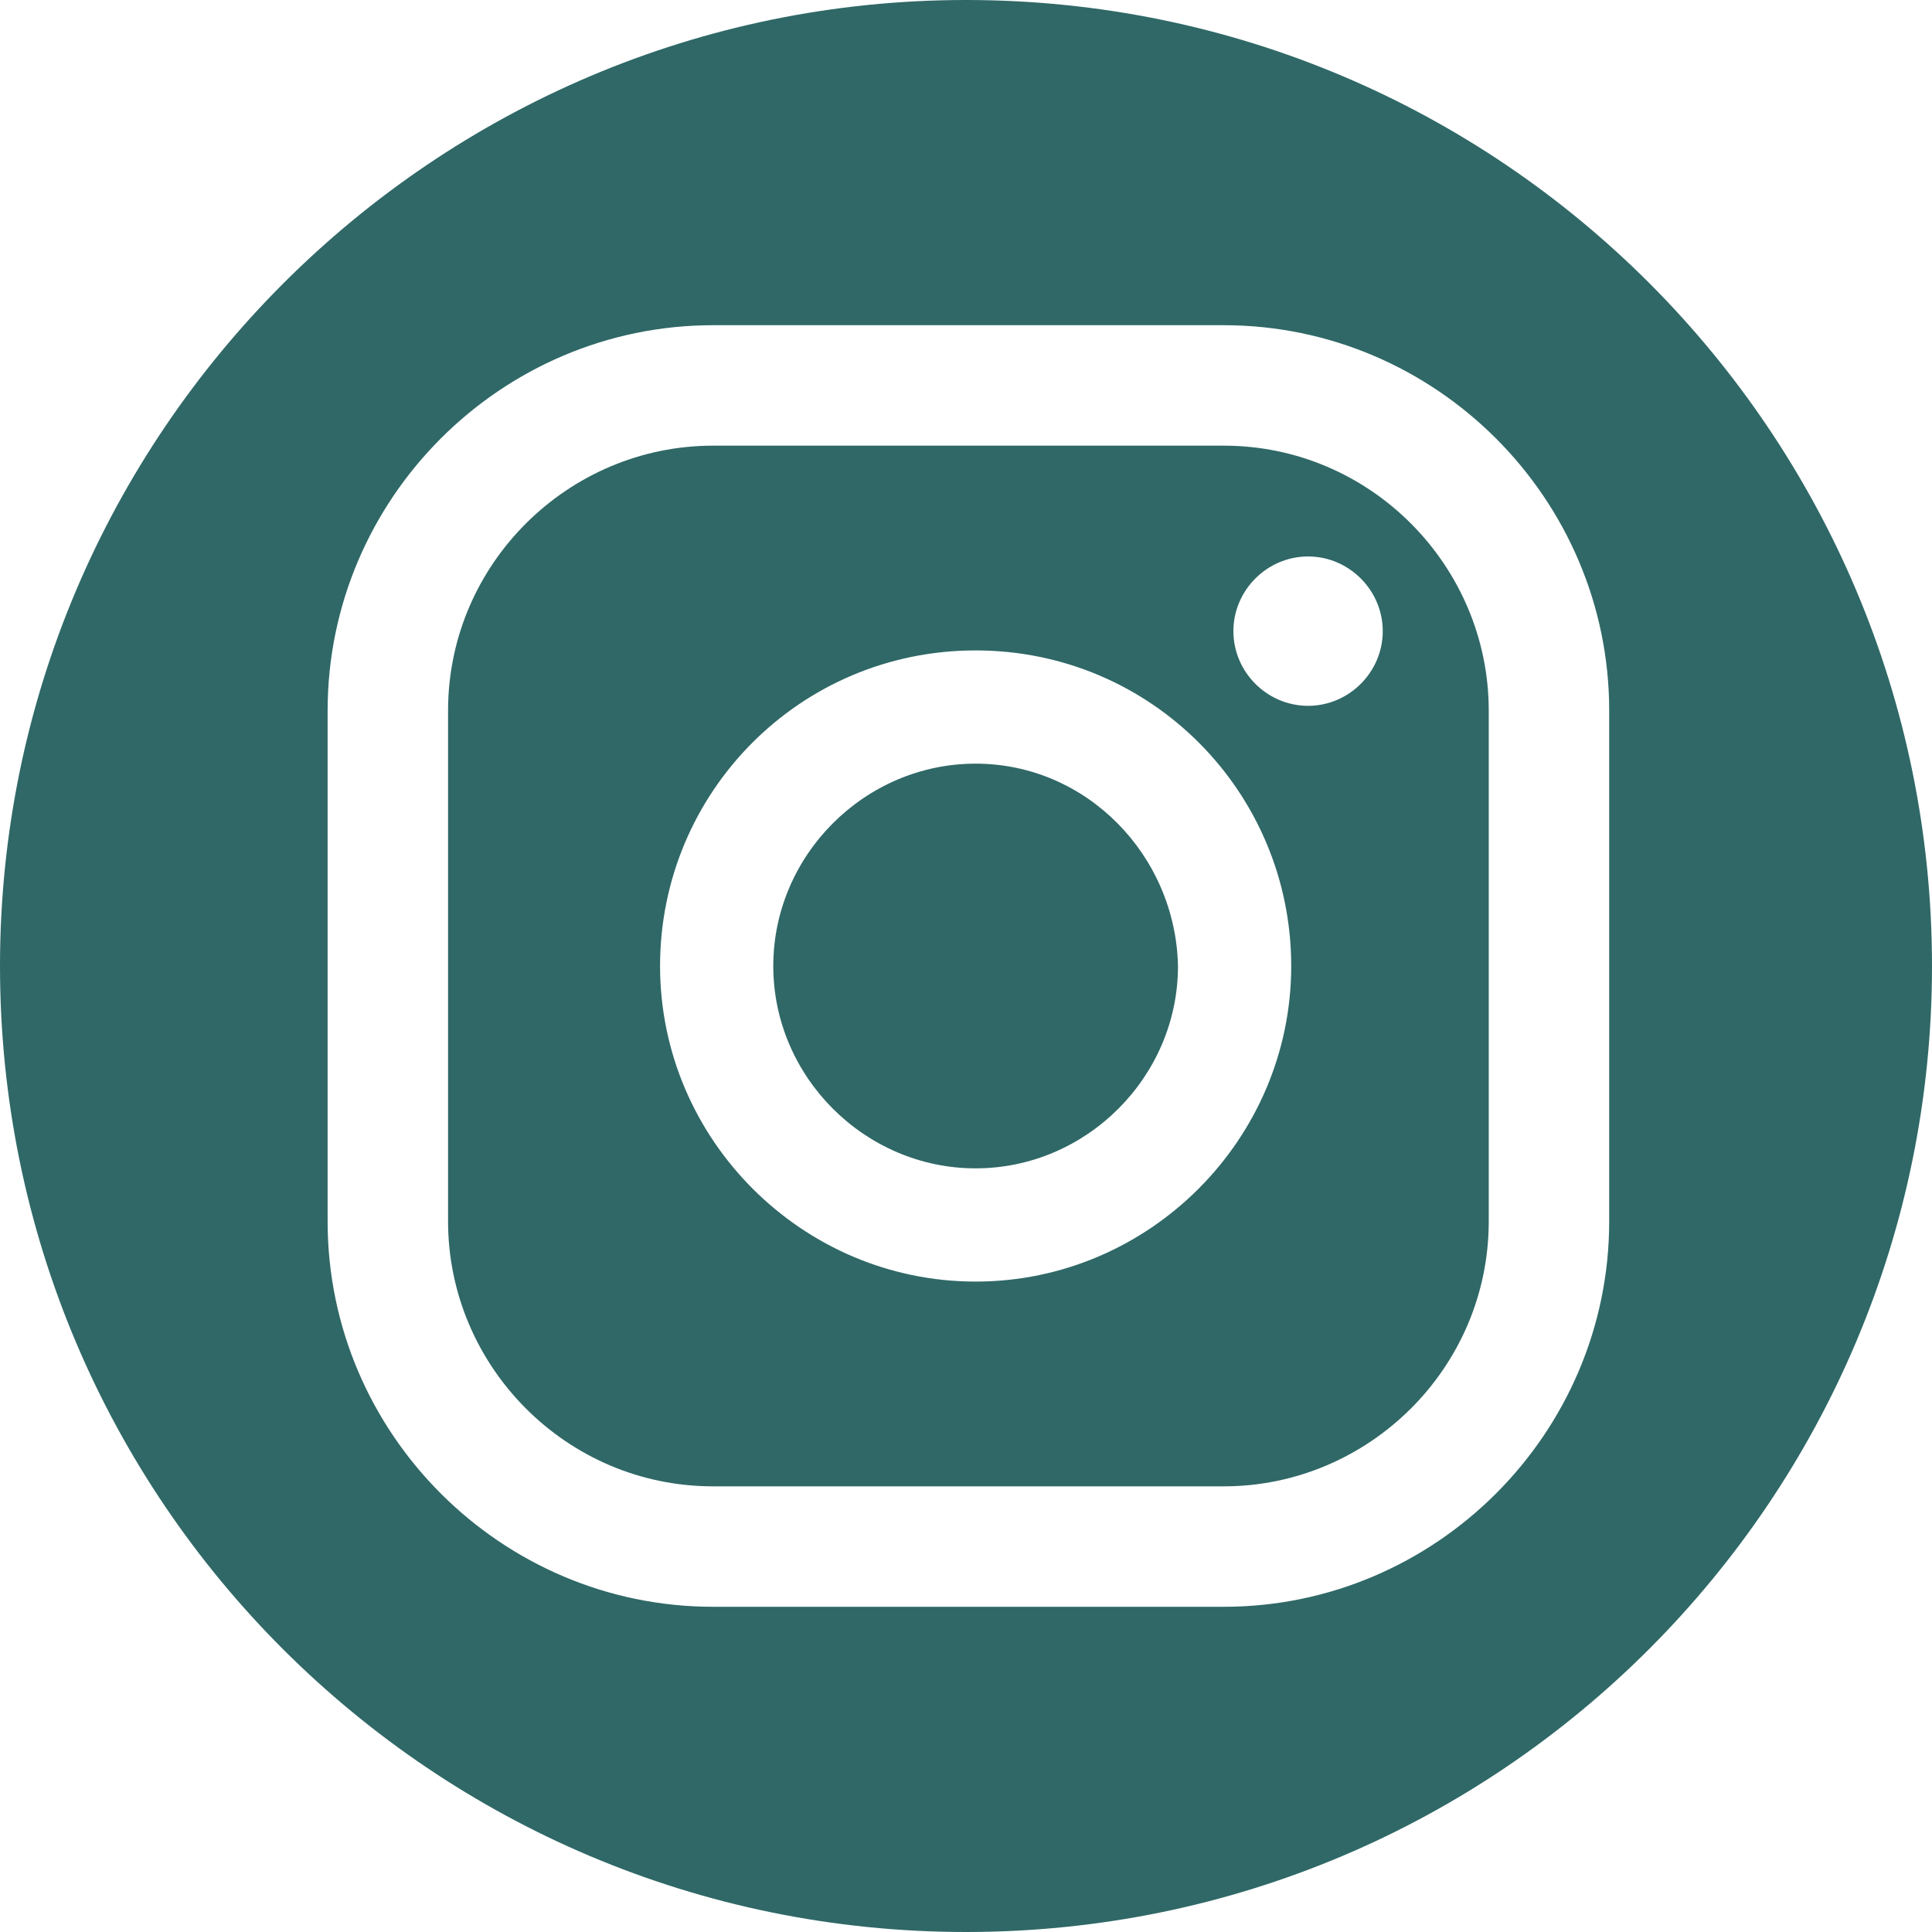 <?xml version="1.0" encoding="UTF-8"?> <!-- Generator: Adobe Illustrator 24.1.3, SVG Export Plug-In . SVG Version: 6.00 Build 0) --> <svg xmlns="http://www.w3.org/2000/svg" xmlns:xlink="http://www.w3.org/1999/xlink" id="Layer_1" x="0px" y="0px" viewBox="0 0 80.2 80.2" style="enable-background:new 0 0 80.2 80.2;" xml:space="preserve"> <style type="text/css"> .st0{fill:#2F6867;} </style> <g> <path class="st0" d="M50.8,18.5H29.6c-6,0-11,4.9-11,11v21.2c0,6,4.9,11,11,11h21.2c6,0,11-4.9,11-11V29.5 C61.8,23.5,56.9,18.5,50.8,18.5z M40.5,53.2c-7.2,0-13.1-5.9-13.1-13.1S33.2,27,40.5,27s13.1,5.9,13.1,13.1S47.7,53.2,40.5,53.2z M54.3,29.3c-1.7,0-3.1-1.4-3.1-3.1c0-1.7,1.4-3.1,3.1-3.1c1.7,0,3.1,1.4,3.1,3.1C57.4,27.9,56,29.3,54.3,29.3z"></path> <path class="st0" d="M40.5,31.7c-4.6,0-8.4,3.8-8.4,8.4c0,4.6,3.8,8.4,8.4,8.4s8.4-3.8,8.4-8.4C48.8,35.5,45.1,31.7,40.5,31.7z"></path> <path class="st0" d="M40.1,0C18,0,0,18,0,40.1c0,22.2,18,40.1,40.1,40.1c22.2,0,40.1-18,40.1-40.1C80.2,18,62.3,0,40.1,0z M66.8,50.7c0,8.8-7.2,16-16,16H29.6c-8.8,0-16-7.2-16-16V29.5c0-8.8,7.2-16,16-16h21.2c8.8,0,16,7.2,16,16V50.7z"></path> </g> </svg> 